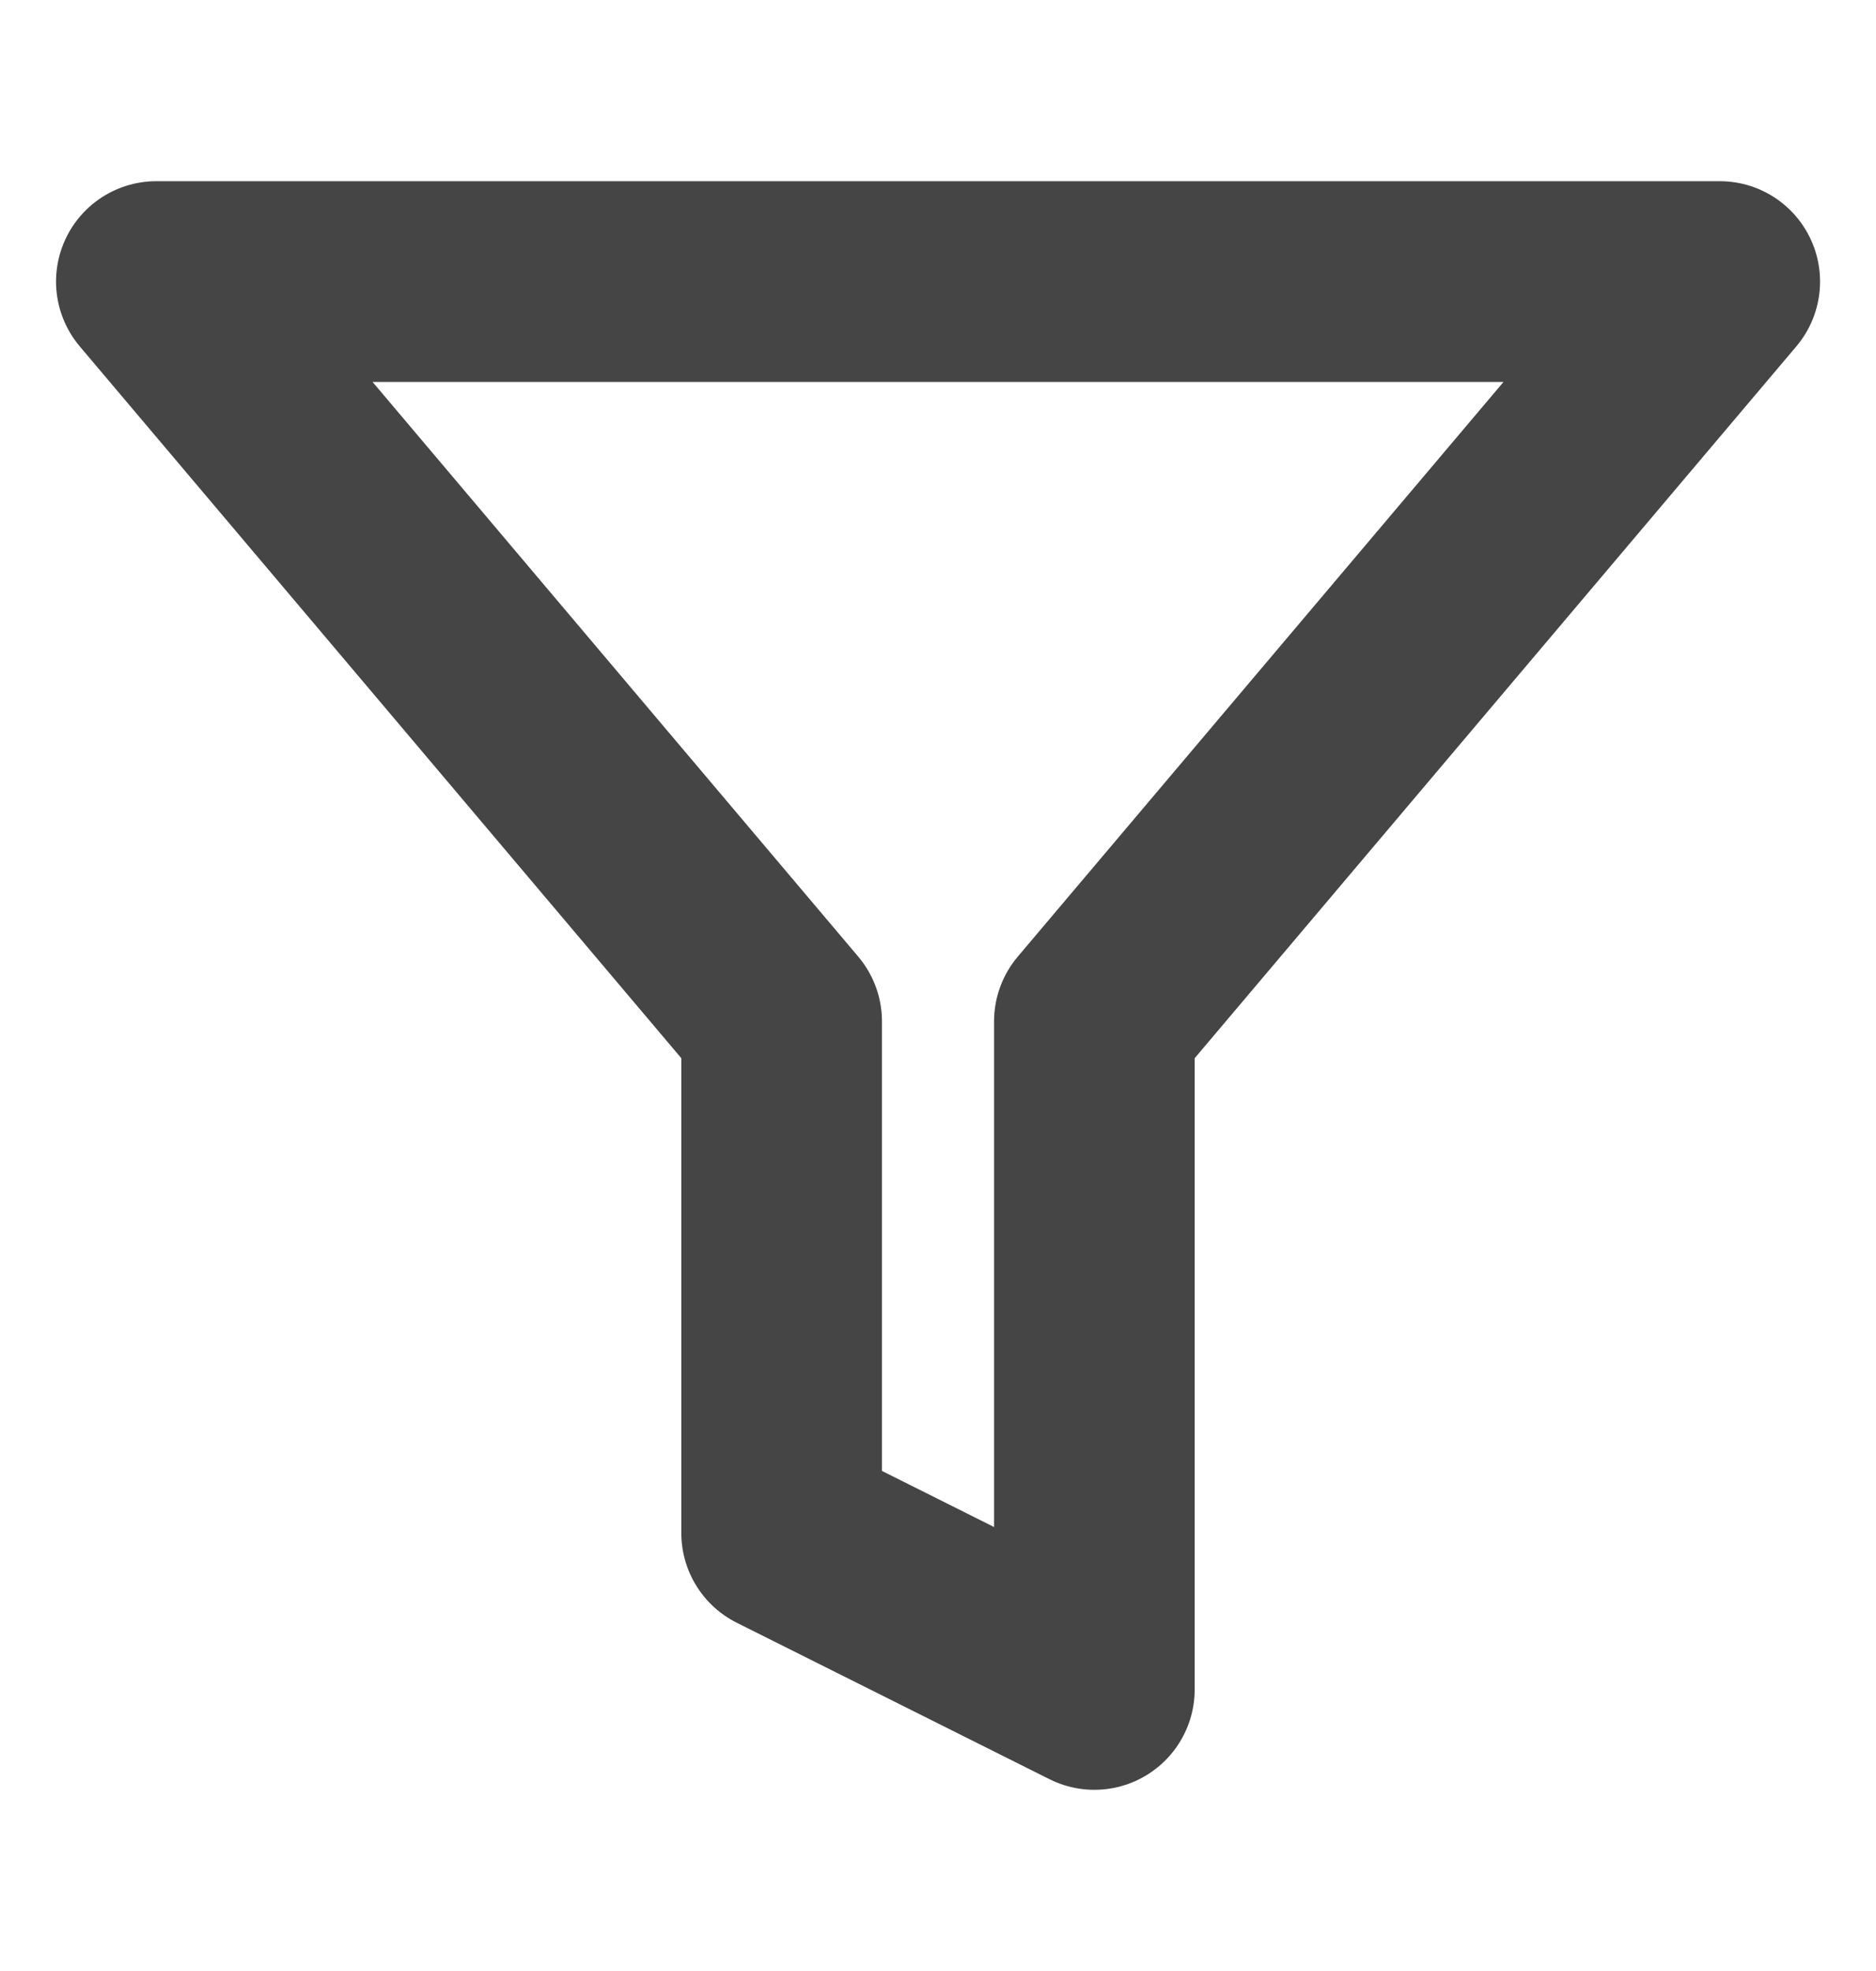 <svg width="20" height="21" viewBox="0 0 20 21" fill="none" xmlns="http://www.w3.org/2000/svg">
<path d="M18.334 3H1.667L8.333 10.883V16.333L11.667 18V10.883L18.334 3Z" stroke="#454545" stroke-width="2.139" stroke-linecap="round" stroke-linejoin="round"/>
</svg>
